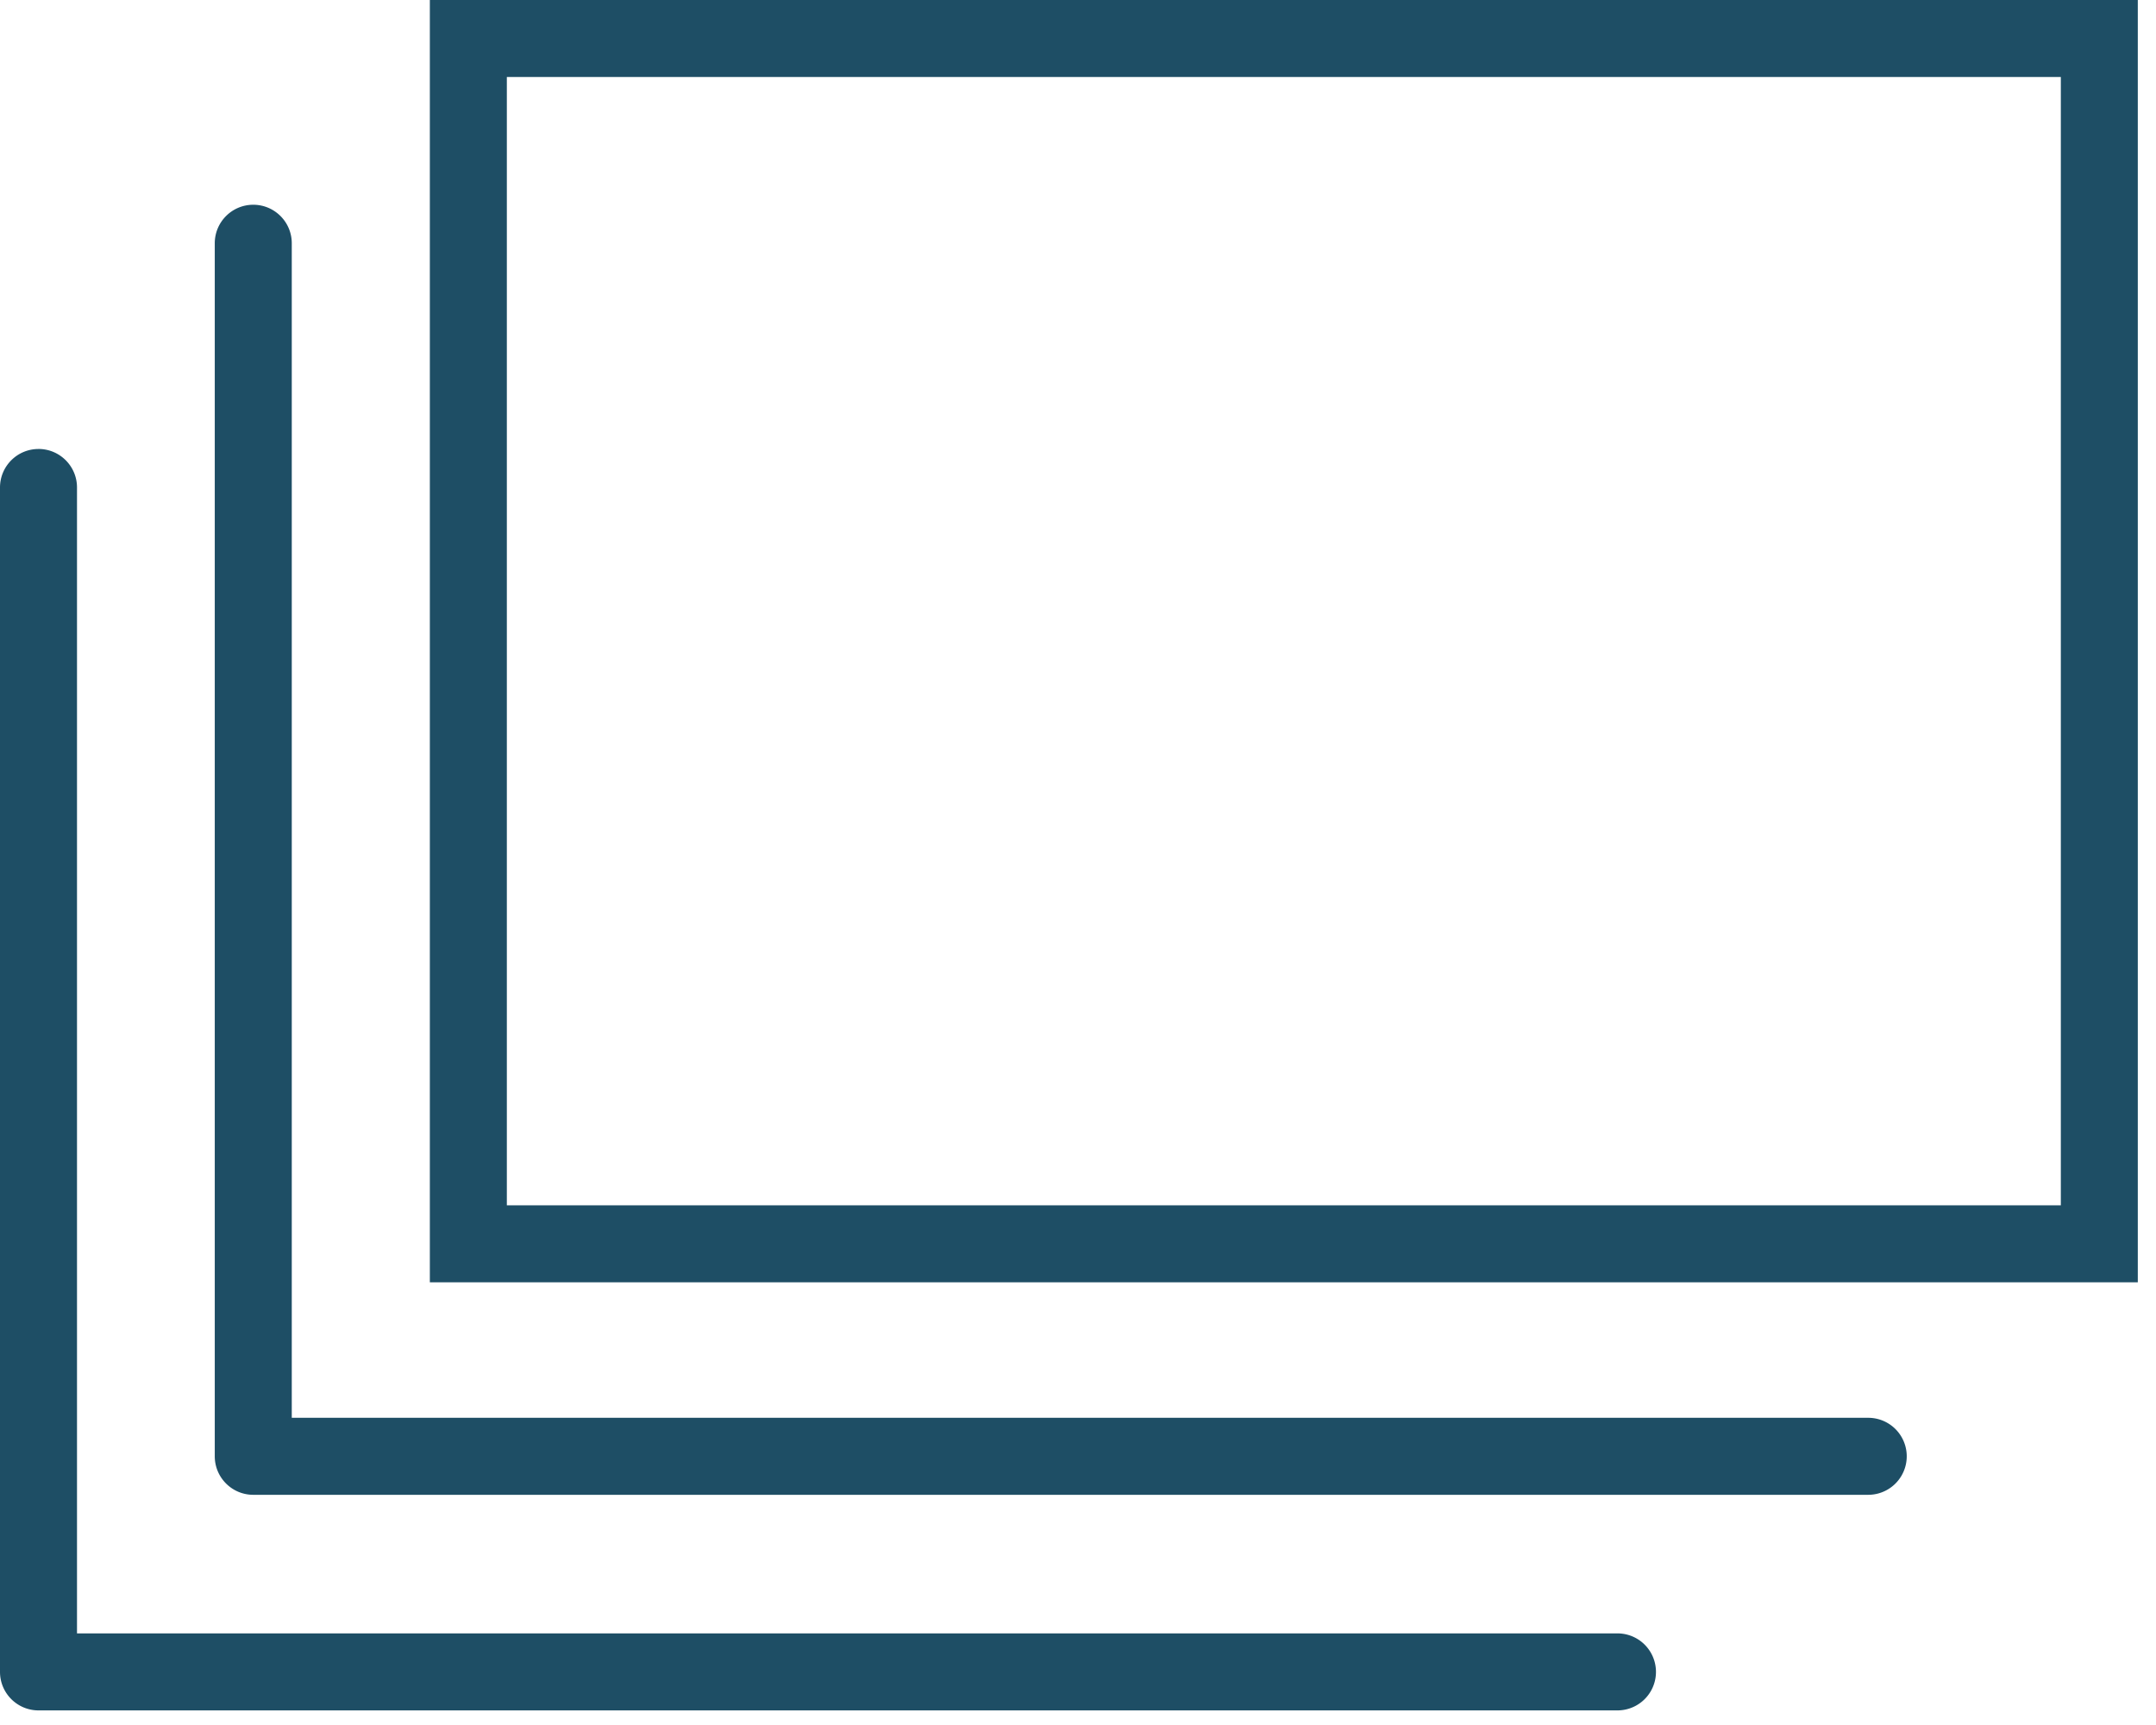 <svg xmlns="http://www.w3.org/2000/svg" width="70" height="56" viewBox="0 0 70 56">
    <path fill="#1E4E65" fill-rule="nonzero" d="M1.25 14.575c.69 0 1.25.56 1.25 1.25v37.201h50.015a1.25 1.25 0 0 1 0 2.5H1.25c-.69 0-1.25-.56-1.25-1.25v-38.45c0-.691.56-1.25 1.25-1.25zm6.973-7.928c.69 0 1.25.56 1.25 1.25v38.13h51.184a1.25 1.25 0 0 1 0 2.5H8.223c-.69 0-1.25-.56-1.25-1.25V7.897c0-.69.56-1.25 1.25-1.25zM69.409 0v41.629H13.956V0H69.41zm-2.5 2.5H16.456v36.629H66.91V2.5z"/>
</svg>
